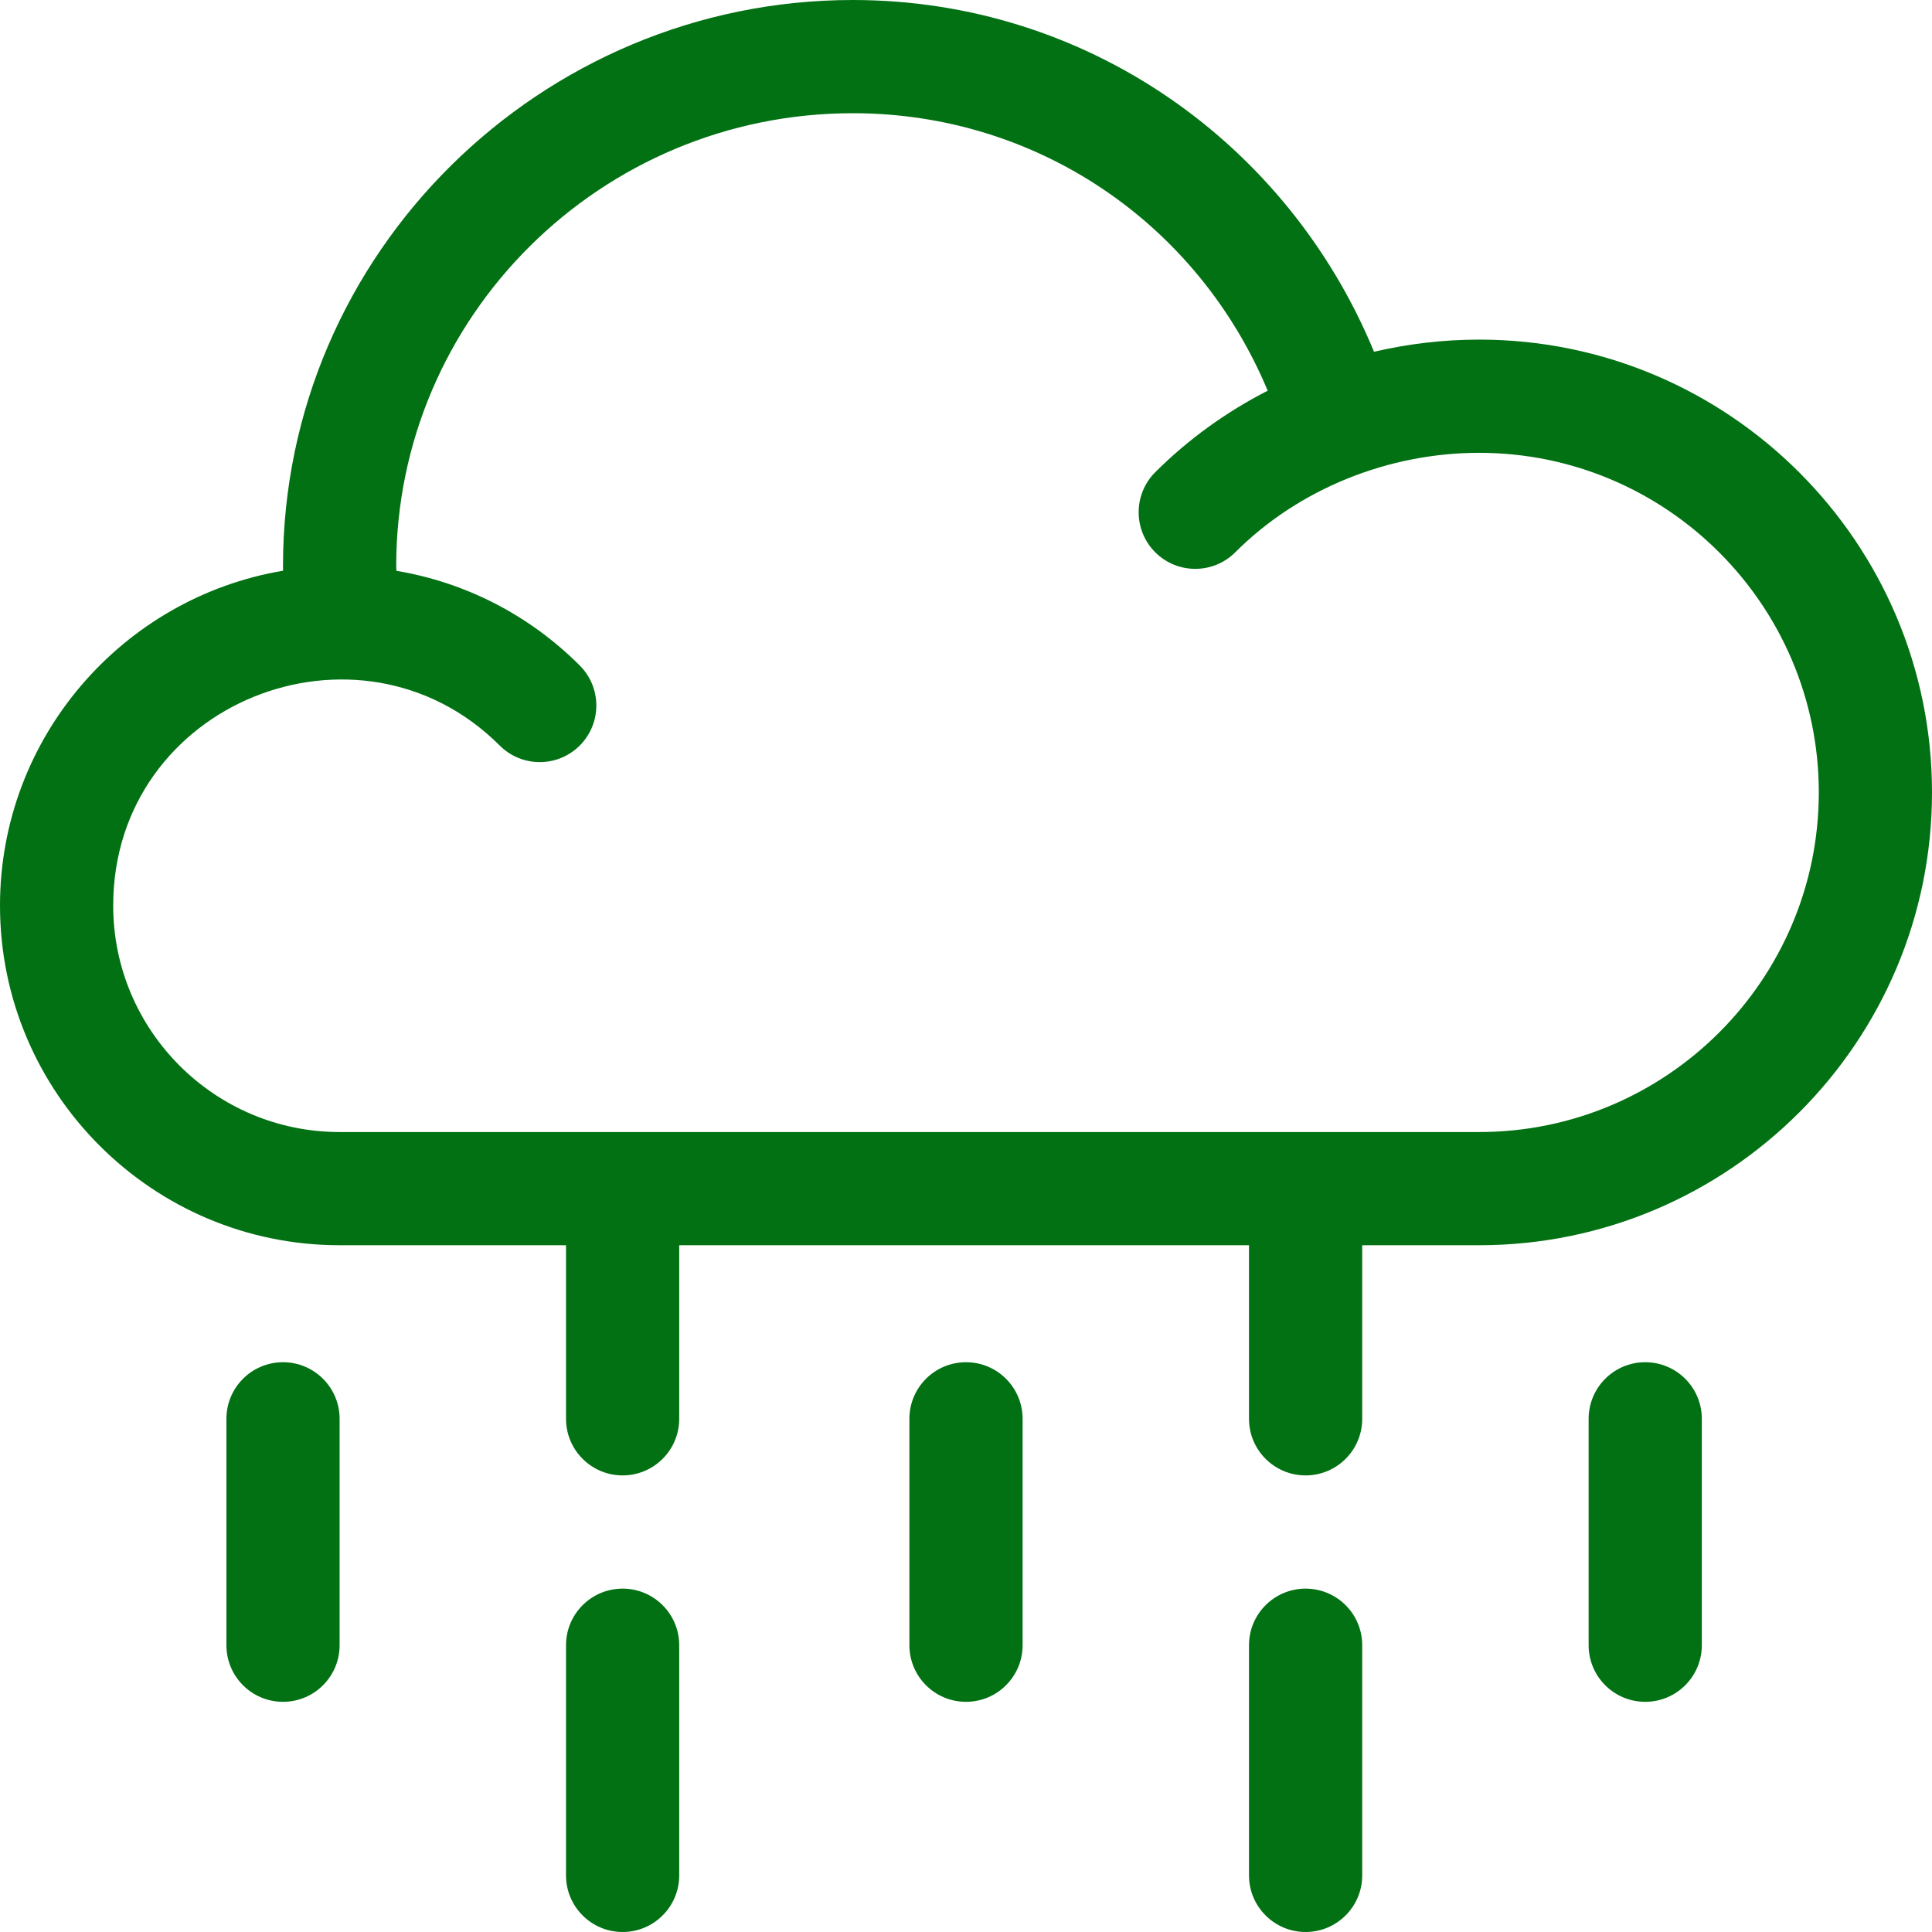 <?xml version="1.0" encoding="UTF-8"?>
<svg xmlns="http://www.w3.org/2000/svg" width="100" height="100" viewBox="0 0 100 100" fill="none">
  <g clip-path="url(#clip0_306_408)">
    <path d="M76.562 17.578C74.719 17.578 72.892 17.794 71.119 18.207C66.684 7.455 56.281 0 44.141 0C27.982 0 14.648 13.113 14.648 29.297C14.648 29.379 14.649 29.46 14.651 29.541C6.346 30.938 0 38.179 0 46.875C0 56.568 7.886 64.453 17.578 64.453H29.297V73.438C29.297 75.055 30.609 76.367 32.227 76.367C33.844 76.367 35.156 75.055 35.156 73.438V64.453H64.648V73.438C64.648 75.055 65.96 76.367 67.578 76.367C69.196 76.367 70.508 75.055 70.508 73.438V64.453H76.562C89.486 64.453 100 53.939 100 41.016C100 28.092 89.486 17.578 76.562 17.578ZM76.562 58.594H17.578C11.116 58.594 5.859 53.337 5.859 46.875C5.859 36.365 18.598 31.322 25.865 38.589C27.009 39.733 28.864 39.733 30.008 38.589C31.152 37.444 31.152 35.59 30.008 34.446C27.391 31.829 24.094 30.144 20.516 29.545C20.513 29.462 20.508 29.378 20.508 29.297C20.508 16.374 31.11 5.86 44.141 5.86C53.65 5.86 61.984 11.535 65.616 20.222C63.471 21.32 61.499 22.739 59.794 24.443C58.651 25.587 58.651 27.442 59.794 28.586C60.938 29.73 62.794 29.73 63.938 28.586C67.243 25.281 71.889 23.438 76.562 23.438C86.255 23.438 94.141 31.323 94.141 41.016C94.141 50.708 86.255 58.594 76.562 58.594Z" fill="#027113"></path>
    <path d="M14.648 70.508C13.03 70.508 11.719 71.82 11.719 73.438V85.156C11.719 86.774 13.03 88.086 14.648 88.086C16.266 88.086 17.578 86.774 17.578 85.156V73.438C17.578 71.82 16.266 70.508 14.648 70.508Z" fill="#027113"></path>
    <path d="M32.227 82.227C30.609 82.227 29.297 83.538 29.297 85.156V97.07C29.297 98.688 30.609 100 32.227 100C33.844 100 35.156 98.688 35.156 97.07V85.156C35.156 83.538 33.844 82.227 32.227 82.227Z" fill="#027113"></path>
    <path d="M50 70.508C48.382 70.508 47.07 71.82 47.07 73.438V85.156C47.07 86.774 48.382 88.086 50 88.086C51.618 88.086 52.93 86.774 52.93 85.156V73.438C52.93 71.82 51.618 70.508 50 70.508Z" fill="#027113"></path>
    <path d="M67.578 82.227C65.96 82.227 64.648 83.538 64.648 85.156V97.07C64.648 98.688 65.96 100 67.578 100C69.196 100 70.508 98.688 70.508 97.07V85.156C70.508 83.538 69.196 82.227 67.578 82.227Z" fill="#027113"></path>
    <path d="M85.156 70.508C83.538 70.508 82.227 71.82 82.227 73.438V85.156C82.227 86.774 83.538 88.086 85.156 88.086C86.774 88.086 88.086 86.774 88.086 85.156V73.438C88.086 71.82 86.774 70.508 85.156 70.508Z" fill="#027113"></path>
  </g>
  <defs>
    <clipPath id="clip0_306_408">
      <rect width="100" height="100" fill="white"></rect>
    </clipPath>
  </defs>
</svg>
